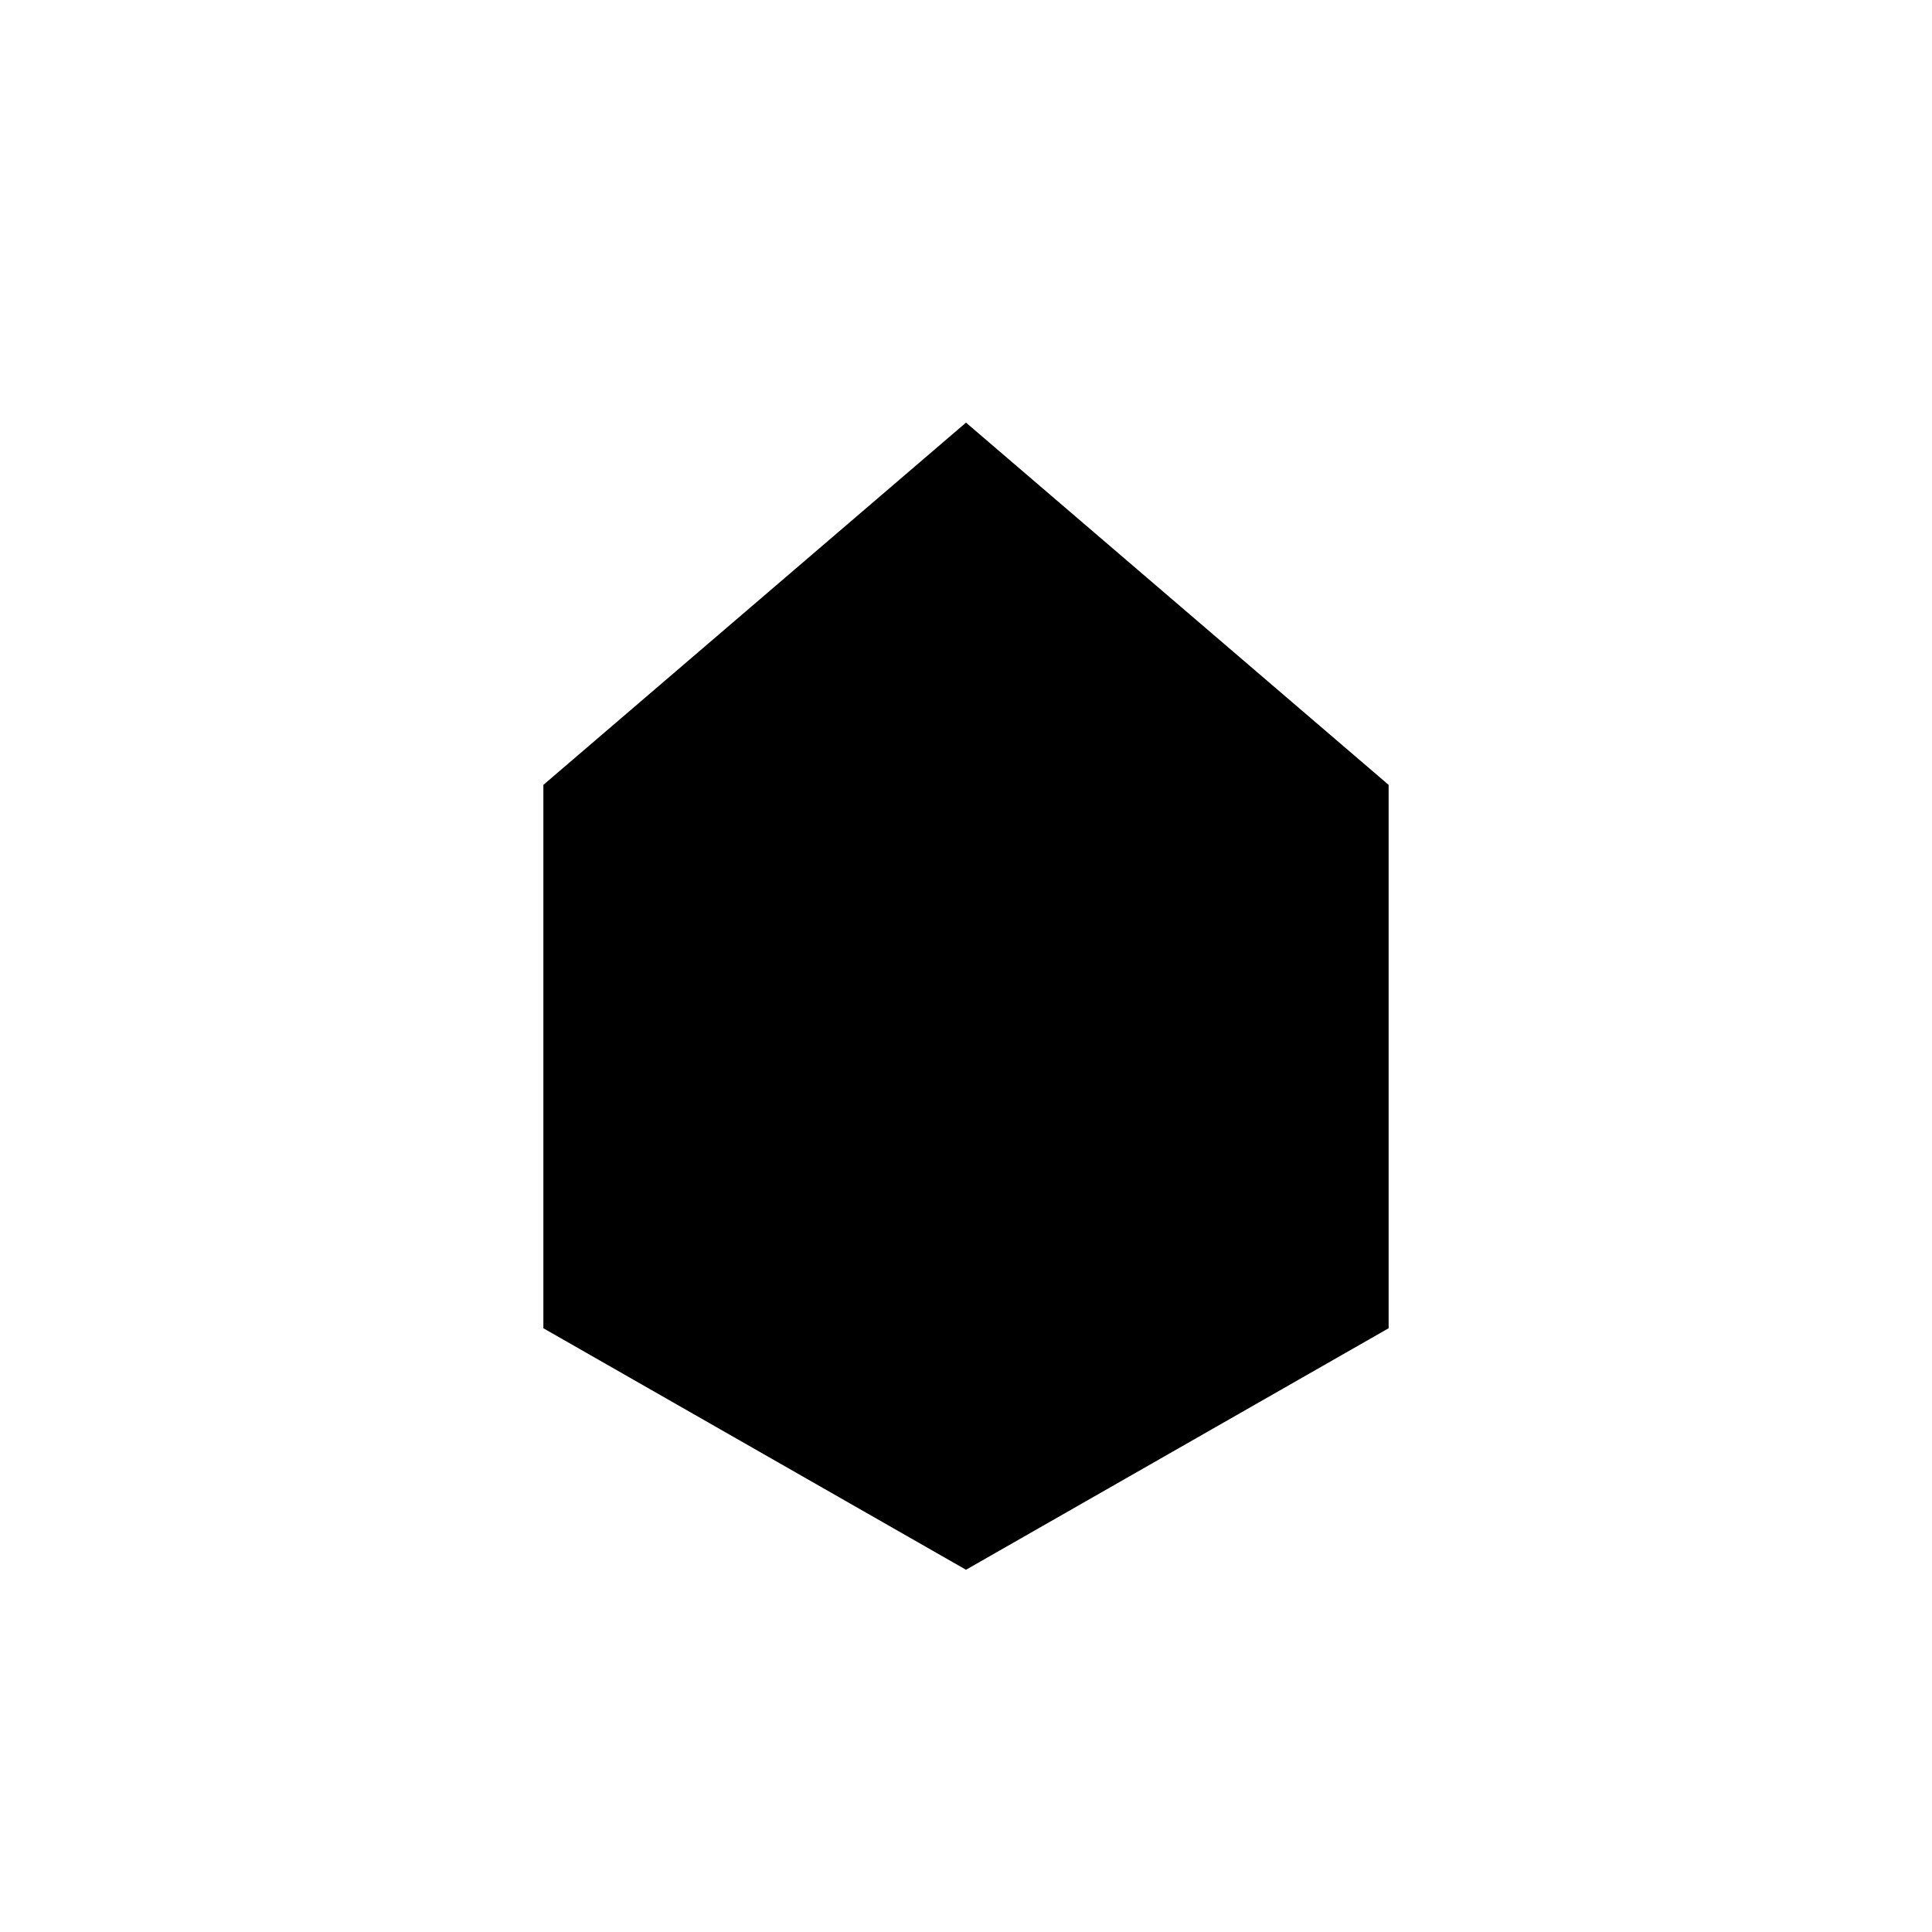 <svg xmlns="http://www.w3.org/2000/svg" viewBox="0 0 64 64" fill="none">
  <path d="M32 14L18 26v18l14 8 14-8V26L32 14z" fill="#000000"/>
  <circle cx="32" cy="32" r="6" fill="#000000"/>
  <path d="M20 30h24M20 38h24" stroke="#000000" stroke-width="2"/>
</svg>
